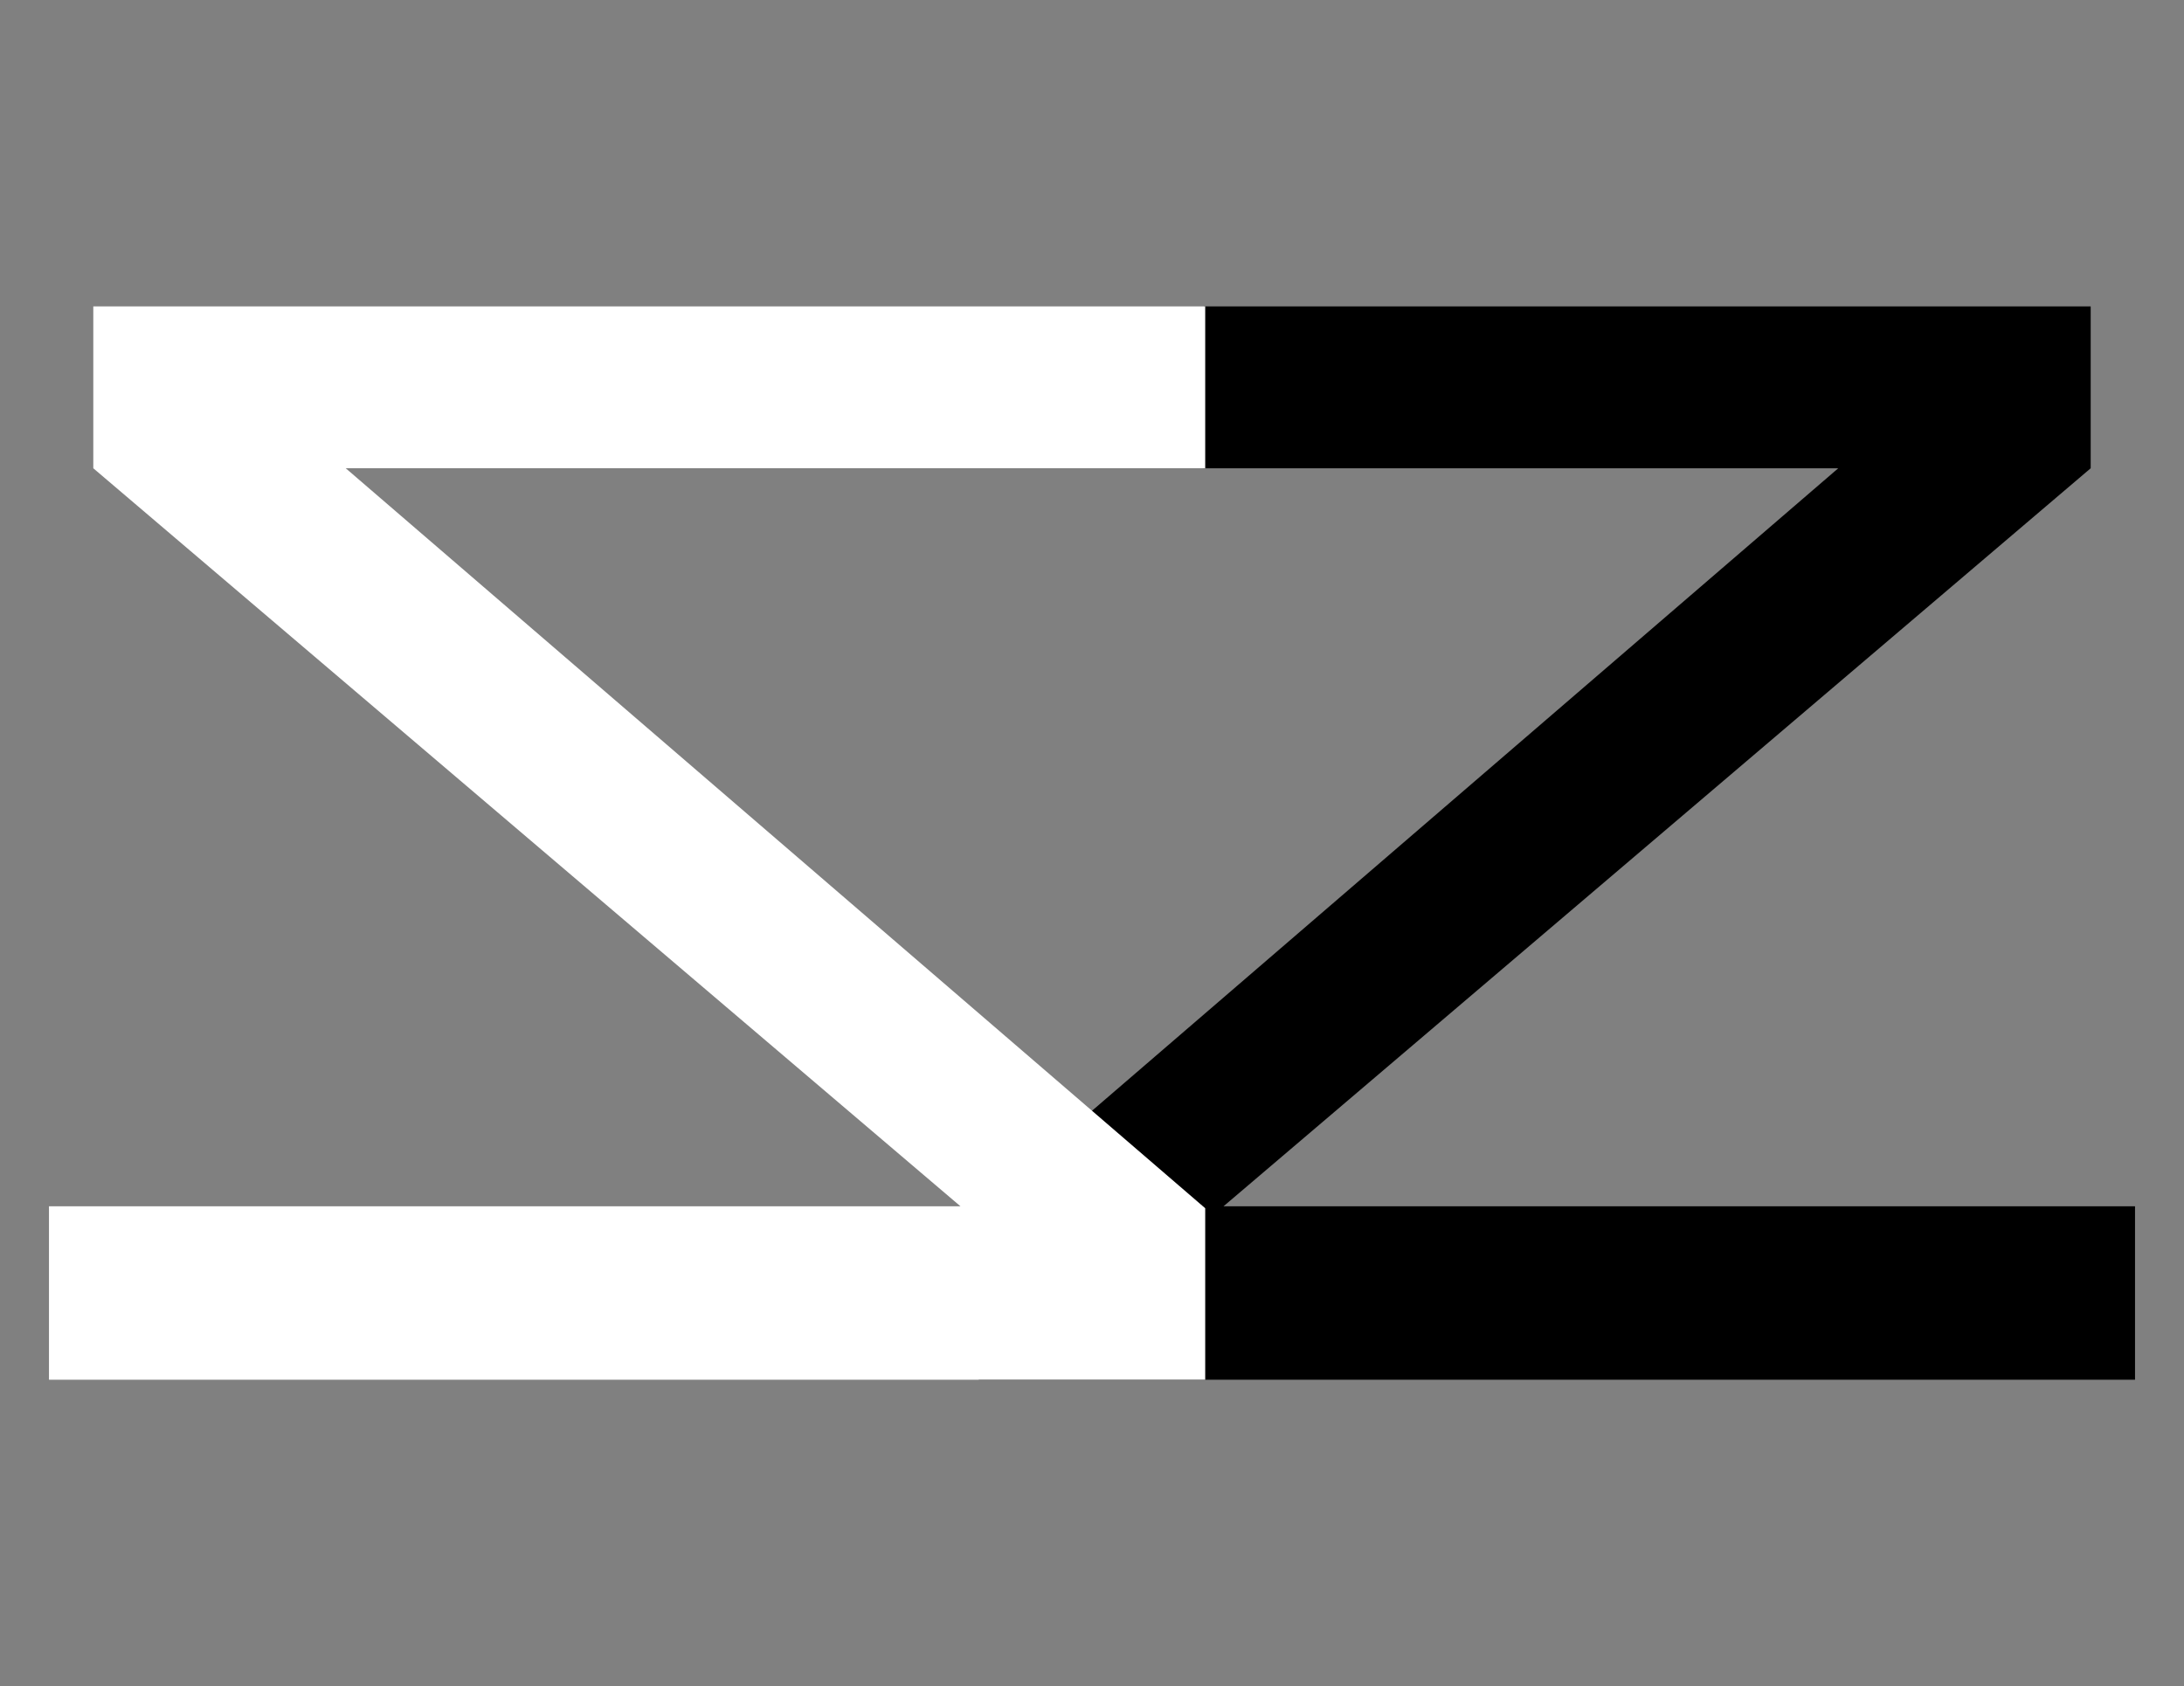 <?xml version="1.0" encoding="iso-8859-1"?>
<!-- Generator: Adobe Illustrator 16.0.0, SVG Export Plug-In . SVG Version: 6.00 Build 0)  -->
<!DOCTYPE svg PUBLIC "-//W3C//DTD SVG 1.1//EN" "http://www.w3.org/Graphics/SVG/1.1/DTD/svg11.dtd">
<svg version="1.1" xmlns="http://www.w3.org/2000/svg" xmlns:xlink="http://www.w3.org/1999/xlink" x="0px" y="0px" width="1360px"
	 height="1050px" viewBox="0 0 1360 1050" style="enable-background:new 0 0 1360 1050;" xml:space="preserve">
<rect x="0" y="0" width="1360" height="1050" fill="#808080" stroke="none"/>
<g id="Layer_3">
	<path d="M761.891,751.198l540-459.598V190.802H749.832c-0.058,2.454-1.665,4.864-4.831,4.864c-1.055,0-1.934-0.271-2.644-0.719
		c-18.896-1.854-37.622,4.201-56.646,2.727c-19.319-1.497-39.068-5.296-58.382-1.853c-1.538,0.274-2.858-0.095-3.888-0.821H609.5
		v91.57c44.384-2.315,89.19,9.449,133.171-0.391c3.85-0.861,6.337,2.424,6.242,5.422h395.782L609.5,752.399v106.799h720v-108
		H761.891z"/>
</g>
<g id="Layer_2">
	<polyline style="fill:#FFFFFF;" points="750.5,291.601 750.5,190.802 58.098,190.802 58.098,291.601 598.098,751.198 30.5,751.198 
		30.5,859.198 750.5,859.198 750.5,752.399 215.299,291.601 	"/>
</g>
</svg>
